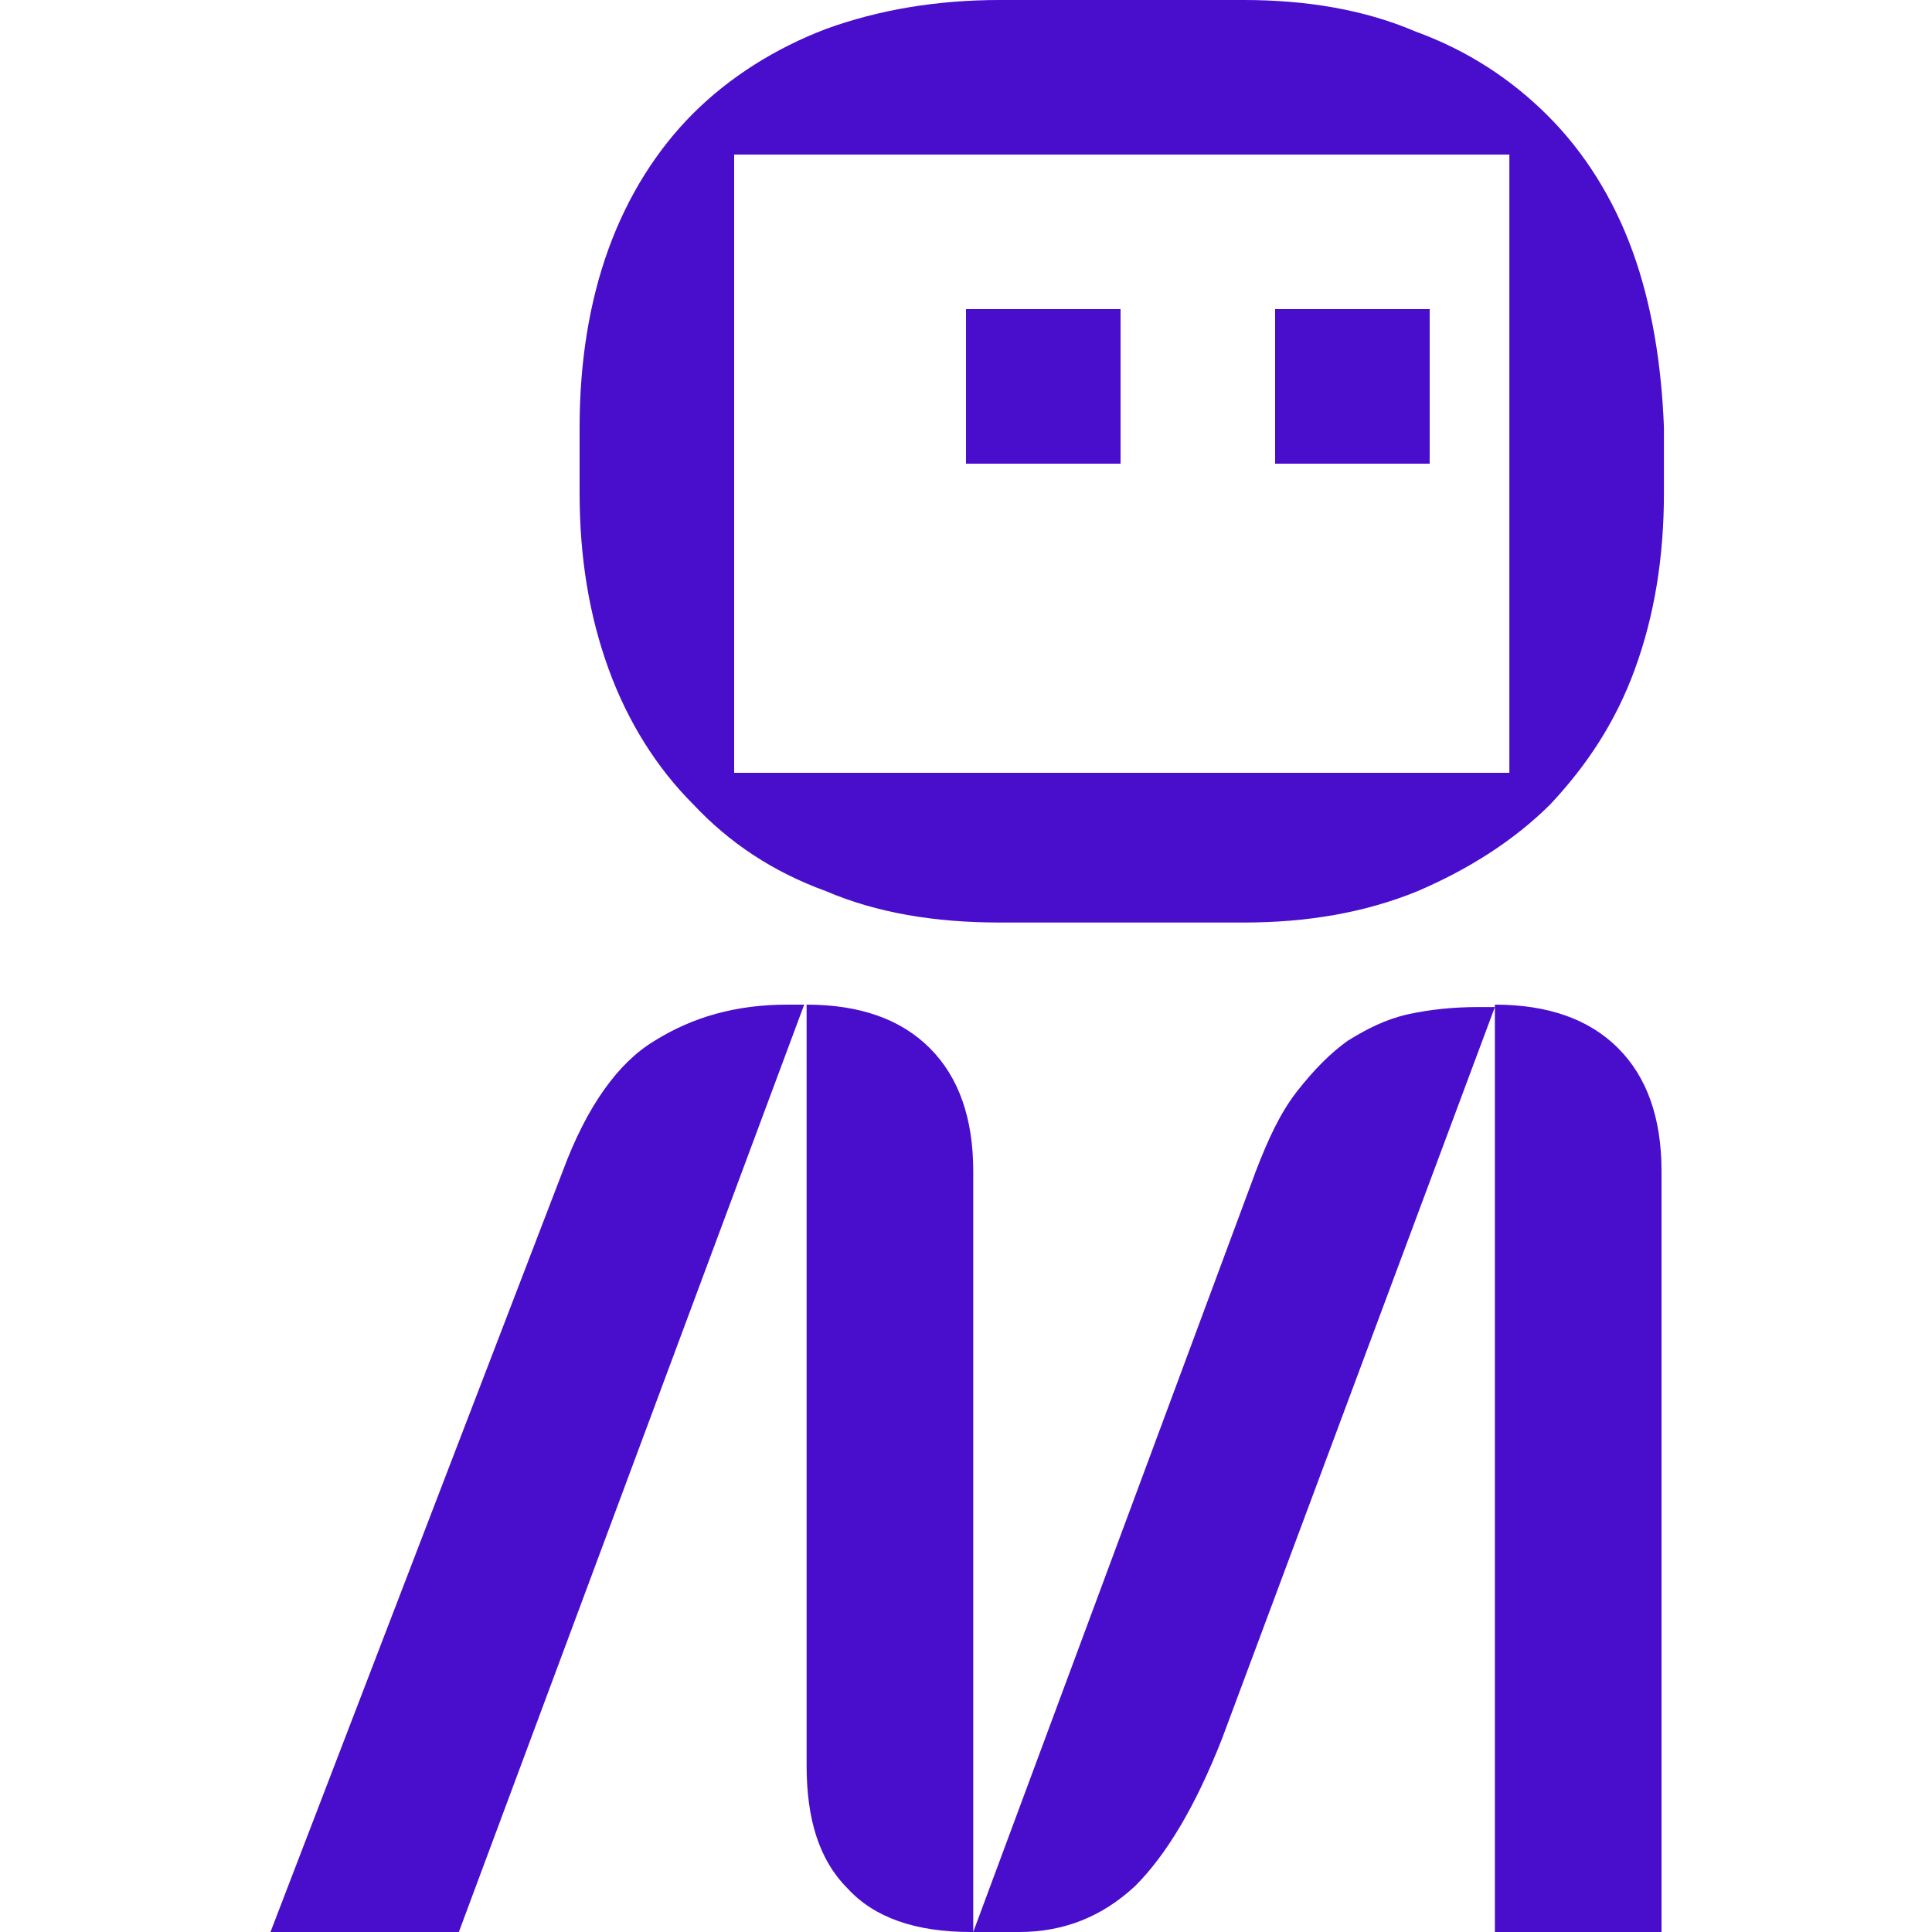 <?xml version="1.0" encoding="utf-8"?>
<!-- Generator: Adobe Illustrator 25.2.3, SVG Export Plug-In . SVG Version: 6.00 Build 0)  -->
<svg version="1.1" id="Camada_1" xmlns="http://www.w3.org/2000/svg" xmlns:xlink="http://www.w3.org/1999/xlink" x="0px" y="0px"
	 viewBox="0 0 80 80" style="enable-background:new 0 0 80 80;" xml:space="preserve">
<style type="text/css">
	.st0{fill:#490DCC;}
</style>
<g>
	<path class="st0" d="M27.1,43.1c1.6-1,3.4-1.5,5.5-1.5h0.7L19,80h-4.8h-3l12.1-31.5C24.3,45.8,25.6,44,27.1,43.1z M53.7,45.2
		c0.7-0.9,1.4-1.6,2.1-2.1c0.8-0.5,1.6-0.9,2.5-1.1c0.9-0.2,1.9-0.3,2.9-0.3h0.7L50.6,72c-1.1,2.8-2.3,4.8-3.6,6.1
		c-1.4,1.3-3,1.9-4.8,1.9h-2c-2.3,0-4-0.6-5.1-1.8c-1.2-1.2-1.7-2.9-1.7-5.1V41.6c2.2,0,3.9,0.6,5.1,1.8s1.8,2.9,1.8,5.1V80L52,48.5
		C52.5,47.2,53,46.1,53.7,45.2z M67,43.4c1.2,1.2,1.8,2.9,1.8,5.1V80h-6.9V41.6C64.1,41.6,65.8,42.2,67,43.4z"/>
	<path class="st0" d="M67.6,10.4c-0.8-2.2-2-4.1-3.5-5.6c-1.5-1.5-3.3-2.7-5.5-3.5C56.5,0.4,54.1,0,51.5,0H41.4
		c-2.6,0-5,0.4-7.2,1.2c-2.1,0.8-4,2-5.5,3.5c-1.5,1.5-2.7,3.4-3.5,5.6c-0.8,2.2-1.2,4.7-1.2,7.4v2.7c0,2.7,0.4,5.1,1.2,7.3
		s2,4.1,3.5,5.6c1.5,1.6,3.3,2.8,5.5,3.6c2.1,0.9,4.5,1.3,7.2,1.3h10.1c2.6,0,5-0.4,7.2-1.3c2.1-0.9,4-2.1,5.5-3.6
		c1.5-1.6,2.7-3.4,3.5-5.6s1.2-4.6,1.2-7.3v-2.7C68.8,15.1,68.4,12.6,67.6,10.4z M62.5,17.8v2.7V32l-32.1,0V20.6v-2.7V6.4l32.1,0
		V17.8z"/>
	<g>
		<rect x="40" y="12.8" class="st0" width="6.4" height="6.4"/>
		<rect x="52.8" y="12.8" class="st0" width="6.4" height="6.4"/>
	</g>
</g>
</svg>
